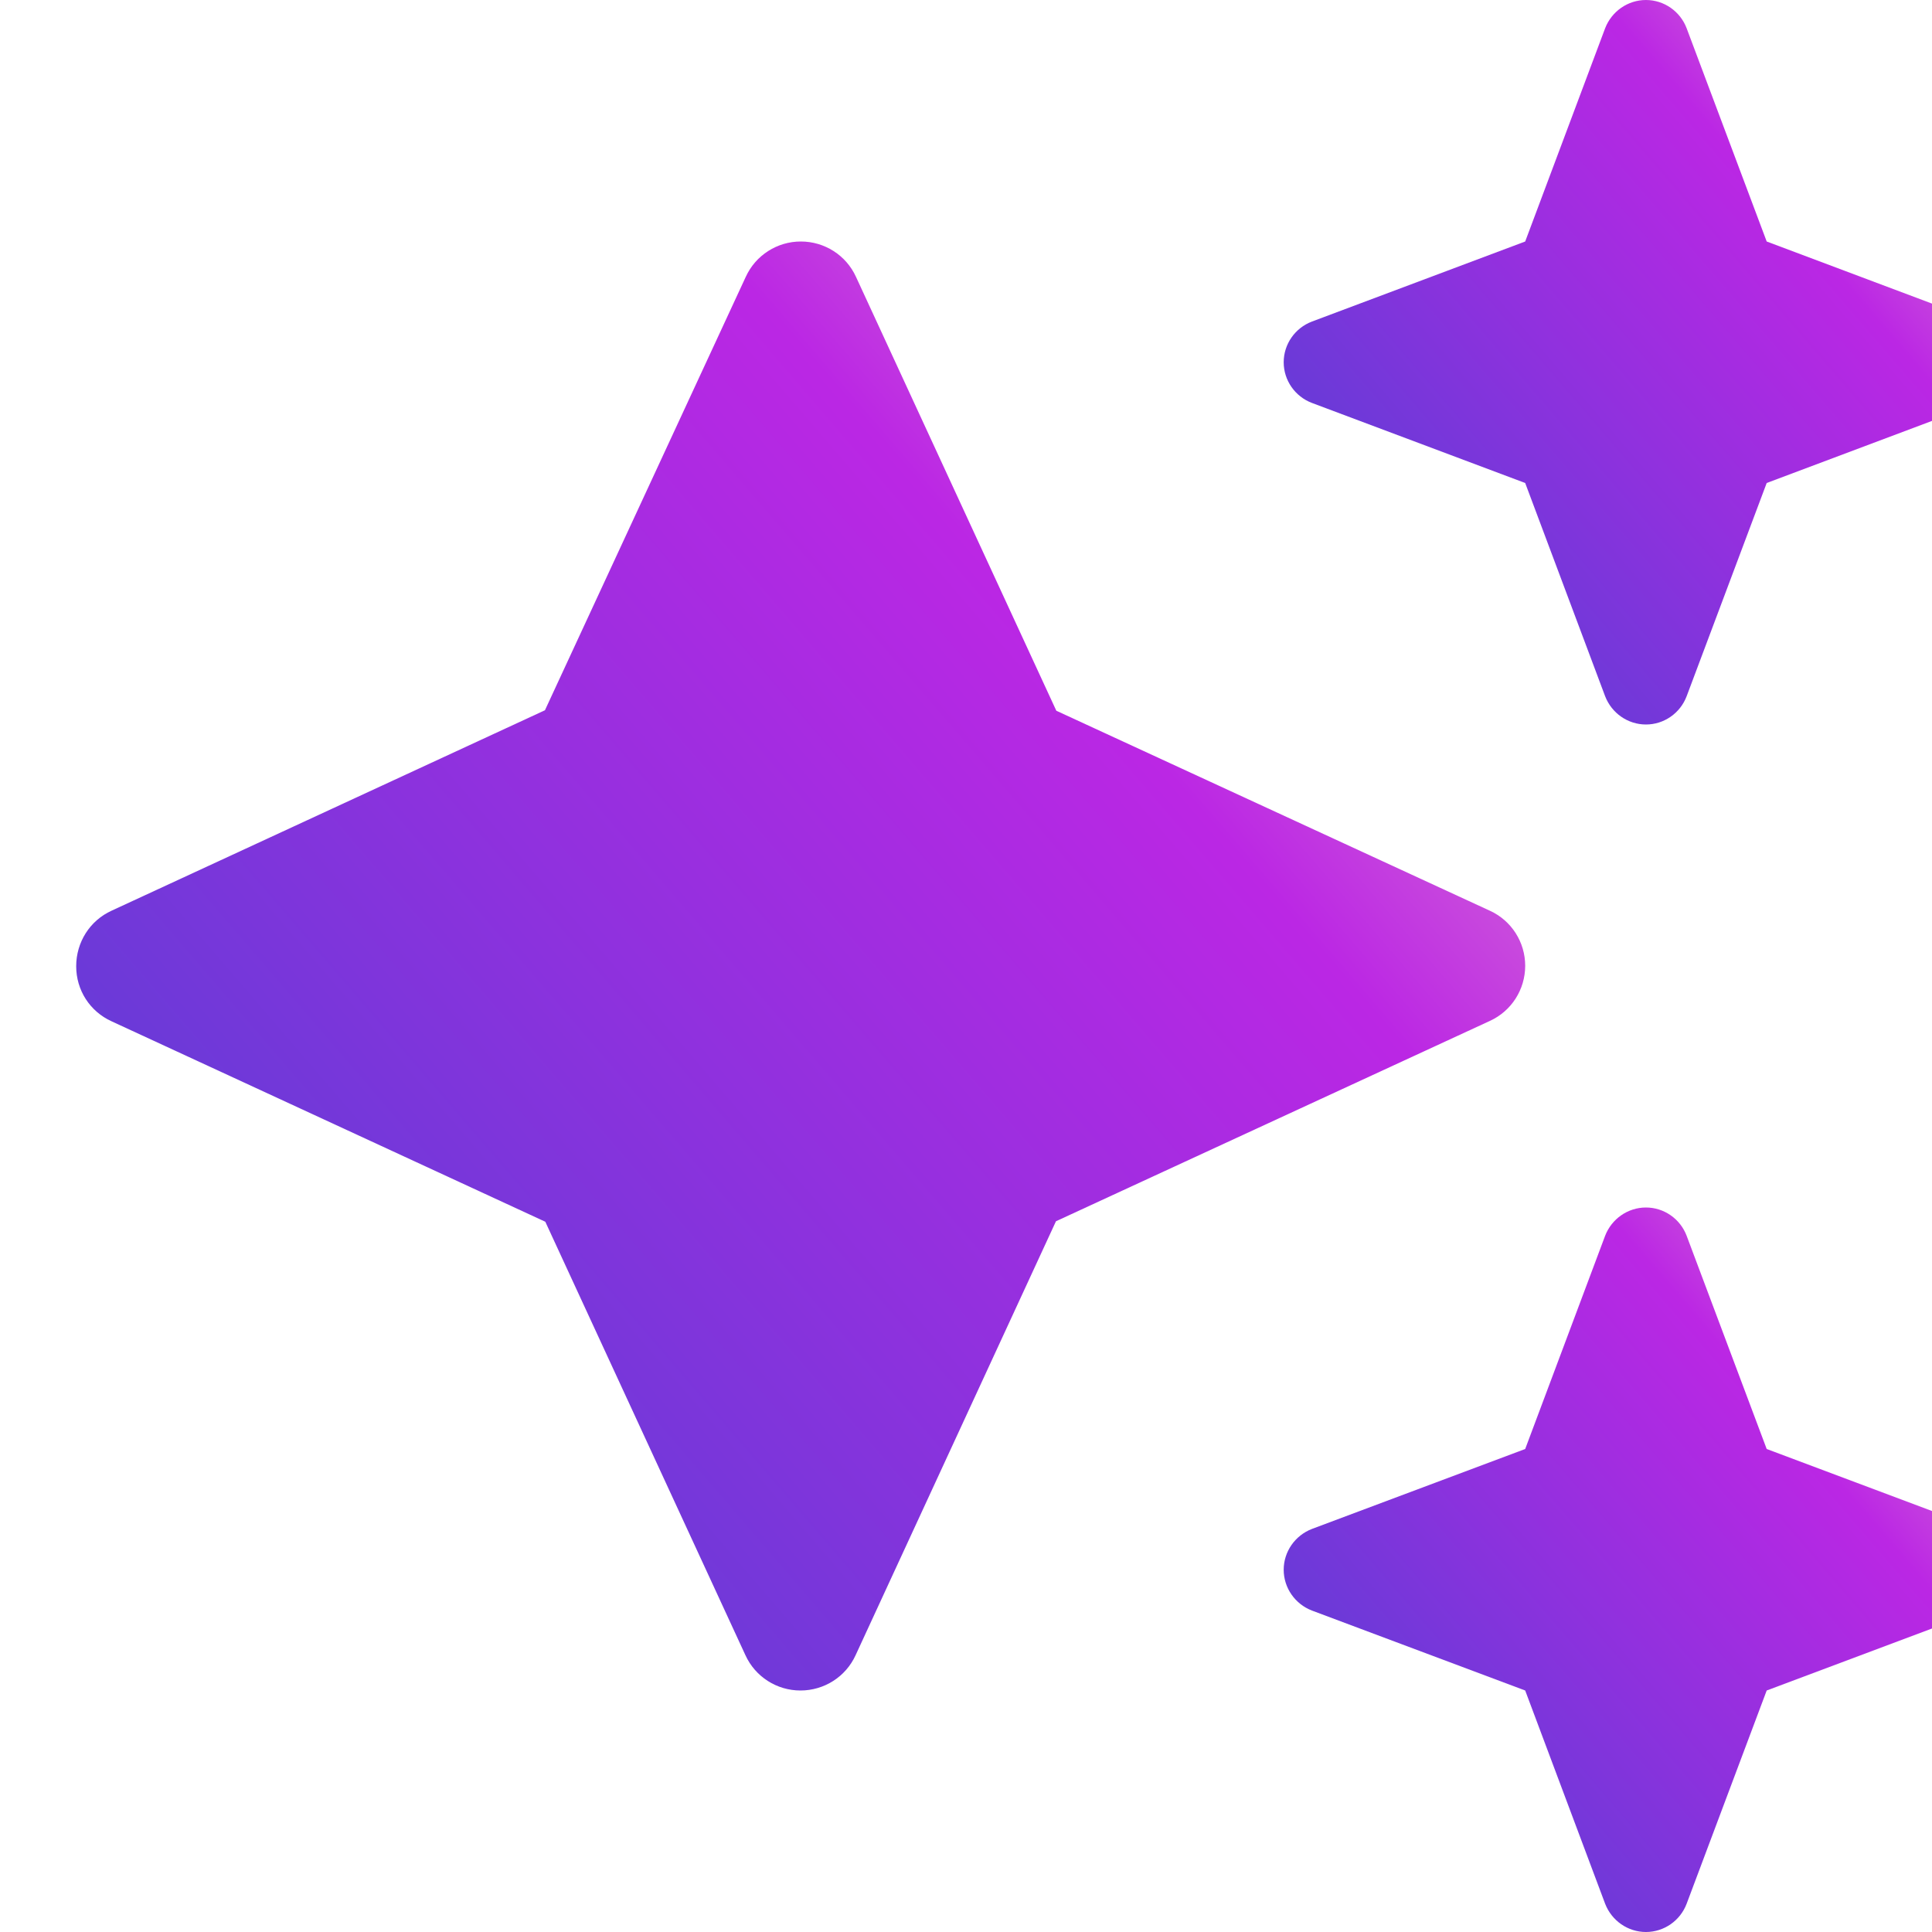 <?xml version="1.0" encoding="UTF-8"?>
<svg xmlns="http://www.w3.org/2000/svg" width="16" height="16" viewBox="0 0 16 16" fill="none">
  <defs>
    <linearGradient id="43c9a1e3-96c7-49de-b475-97db5b03a5a3" x1="15.331" y1="2" x2="0.331" y2="14.9" gradientUnits="userSpaceOnUse">
      <stop offset="0.146" stop-color="#E797CE">
            </stop>
      <stop offset="0.362" stop-color="#BB27E4">
            </stop>
      <stop offset="0.608" stop-color="#8B32DD">
            </stop>
      <stop offset="1" stop-color="#3B45D0">
            </stop>
    </linearGradient>
    <linearGradient id="ded5a50f-09e3-48fd-bc7c-ce0f8f30b726" x1="17.981" y1="5.94135e-08" x2="10.481" y2="6.45" gradientUnits="userSpaceOnUse">
      <stop offset="0.146" stop-color="#E797CE">
            </stop>
      <stop offset="0.362" stop-color="#BB27E4">
            </stop>
      <stop offset="0.608" stop-color="#8B32DD">
            </stop>
      <stop offset="1" stop-color="#3B45D0">
            </stop>
    </linearGradient>
    <linearGradient id="277bd2b1-ad9d-4803-b71e-3355eac2f29d" x1="17.981" y1="10" x2="10.481" y2="16.45" gradientUnits="userSpaceOnUse">
      <stop offset="0.146" stop-color="#E797CE">
            </stop>
      <stop offset="0.362" stop-color="#BB27E4">
            </stop>
      <stop offset="0.608" stop-color="#8B32DD">
            </stop>
      <stop offset="1" stop-color="#3B45D0">
            </stop>
    </linearGradient>
  </defs>
  <path d="M7.089 2.293C7.007 2.113 6.828 2 6.632 2C6.437 2 6.258 2.113 6.176 2.293L4.513 5.882L0.924 7.542C0.744 7.624 0.631 7.803 0.631 8.002C0.631 8.2 0.744 8.376 0.924 8.458L4.516 10.118L6.173 13.707C6.255 13.887 6.434 14 6.629 14C6.825 14 7.004 13.887 7.086 13.707L8.745 10.114L12.338 8.455C12.518 8.373 12.631 8.194 12.631 7.998C12.631 7.803 12.518 7.624 12.338 7.542L8.748 5.886L7.089 2.293Z" fill="url(#43c9a1e3-96c7-49de-b475-97db5b03a5a3)">
    </path>
  <path d="M10.865 2.663C10.725 2.716 10.631 2.85 10.631 3C10.631 3.15 10.725 3.284 10.865 3.337L12.631 4L13.293 5.766C13.347 5.906 13.481 6 13.631 6C13.781 6 13.915 5.906 13.968 5.766L14.631 4L16.396 3.337C16.537 3.284 16.631 3.15 16.631 3C16.631 2.85 16.537 2.716 16.396 2.663L14.631 2L13.968 0.234C13.915 0.094 13.781 0 13.631 0C13.481 0 13.347 0.094 13.293 0.234L12.631 2L10.865 2.663Z" fill="url(#ded5a50f-09e3-48fd-bc7c-ce0f8f30b726)">
    </path>
  <path d="M10.865 12.662C10.725 12.716 10.631 12.85 10.631 13C10.631 13.15 10.725 13.284 10.865 13.338L12.631 14L13.293 15.766C13.347 15.906 13.481 16 13.631 16C13.781 16 13.915 15.906 13.968 15.766L14.631 14L16.396 13.338C16.537 13.284 16.631 13.15 16.631 13C16.631 12.85 16.537 12.716 16.396 12.662L14.631 12L13.968 10.234C13.915 10.094 13.781 10 13.631 10C13.481 10 13.347 10.094 13.293 10.234L12.631 12L10.865 12.662Z" fill="url(#277bd2b1-ad9d-4803-b71e-3355eac2f29d)">
    </path>
</svg>
